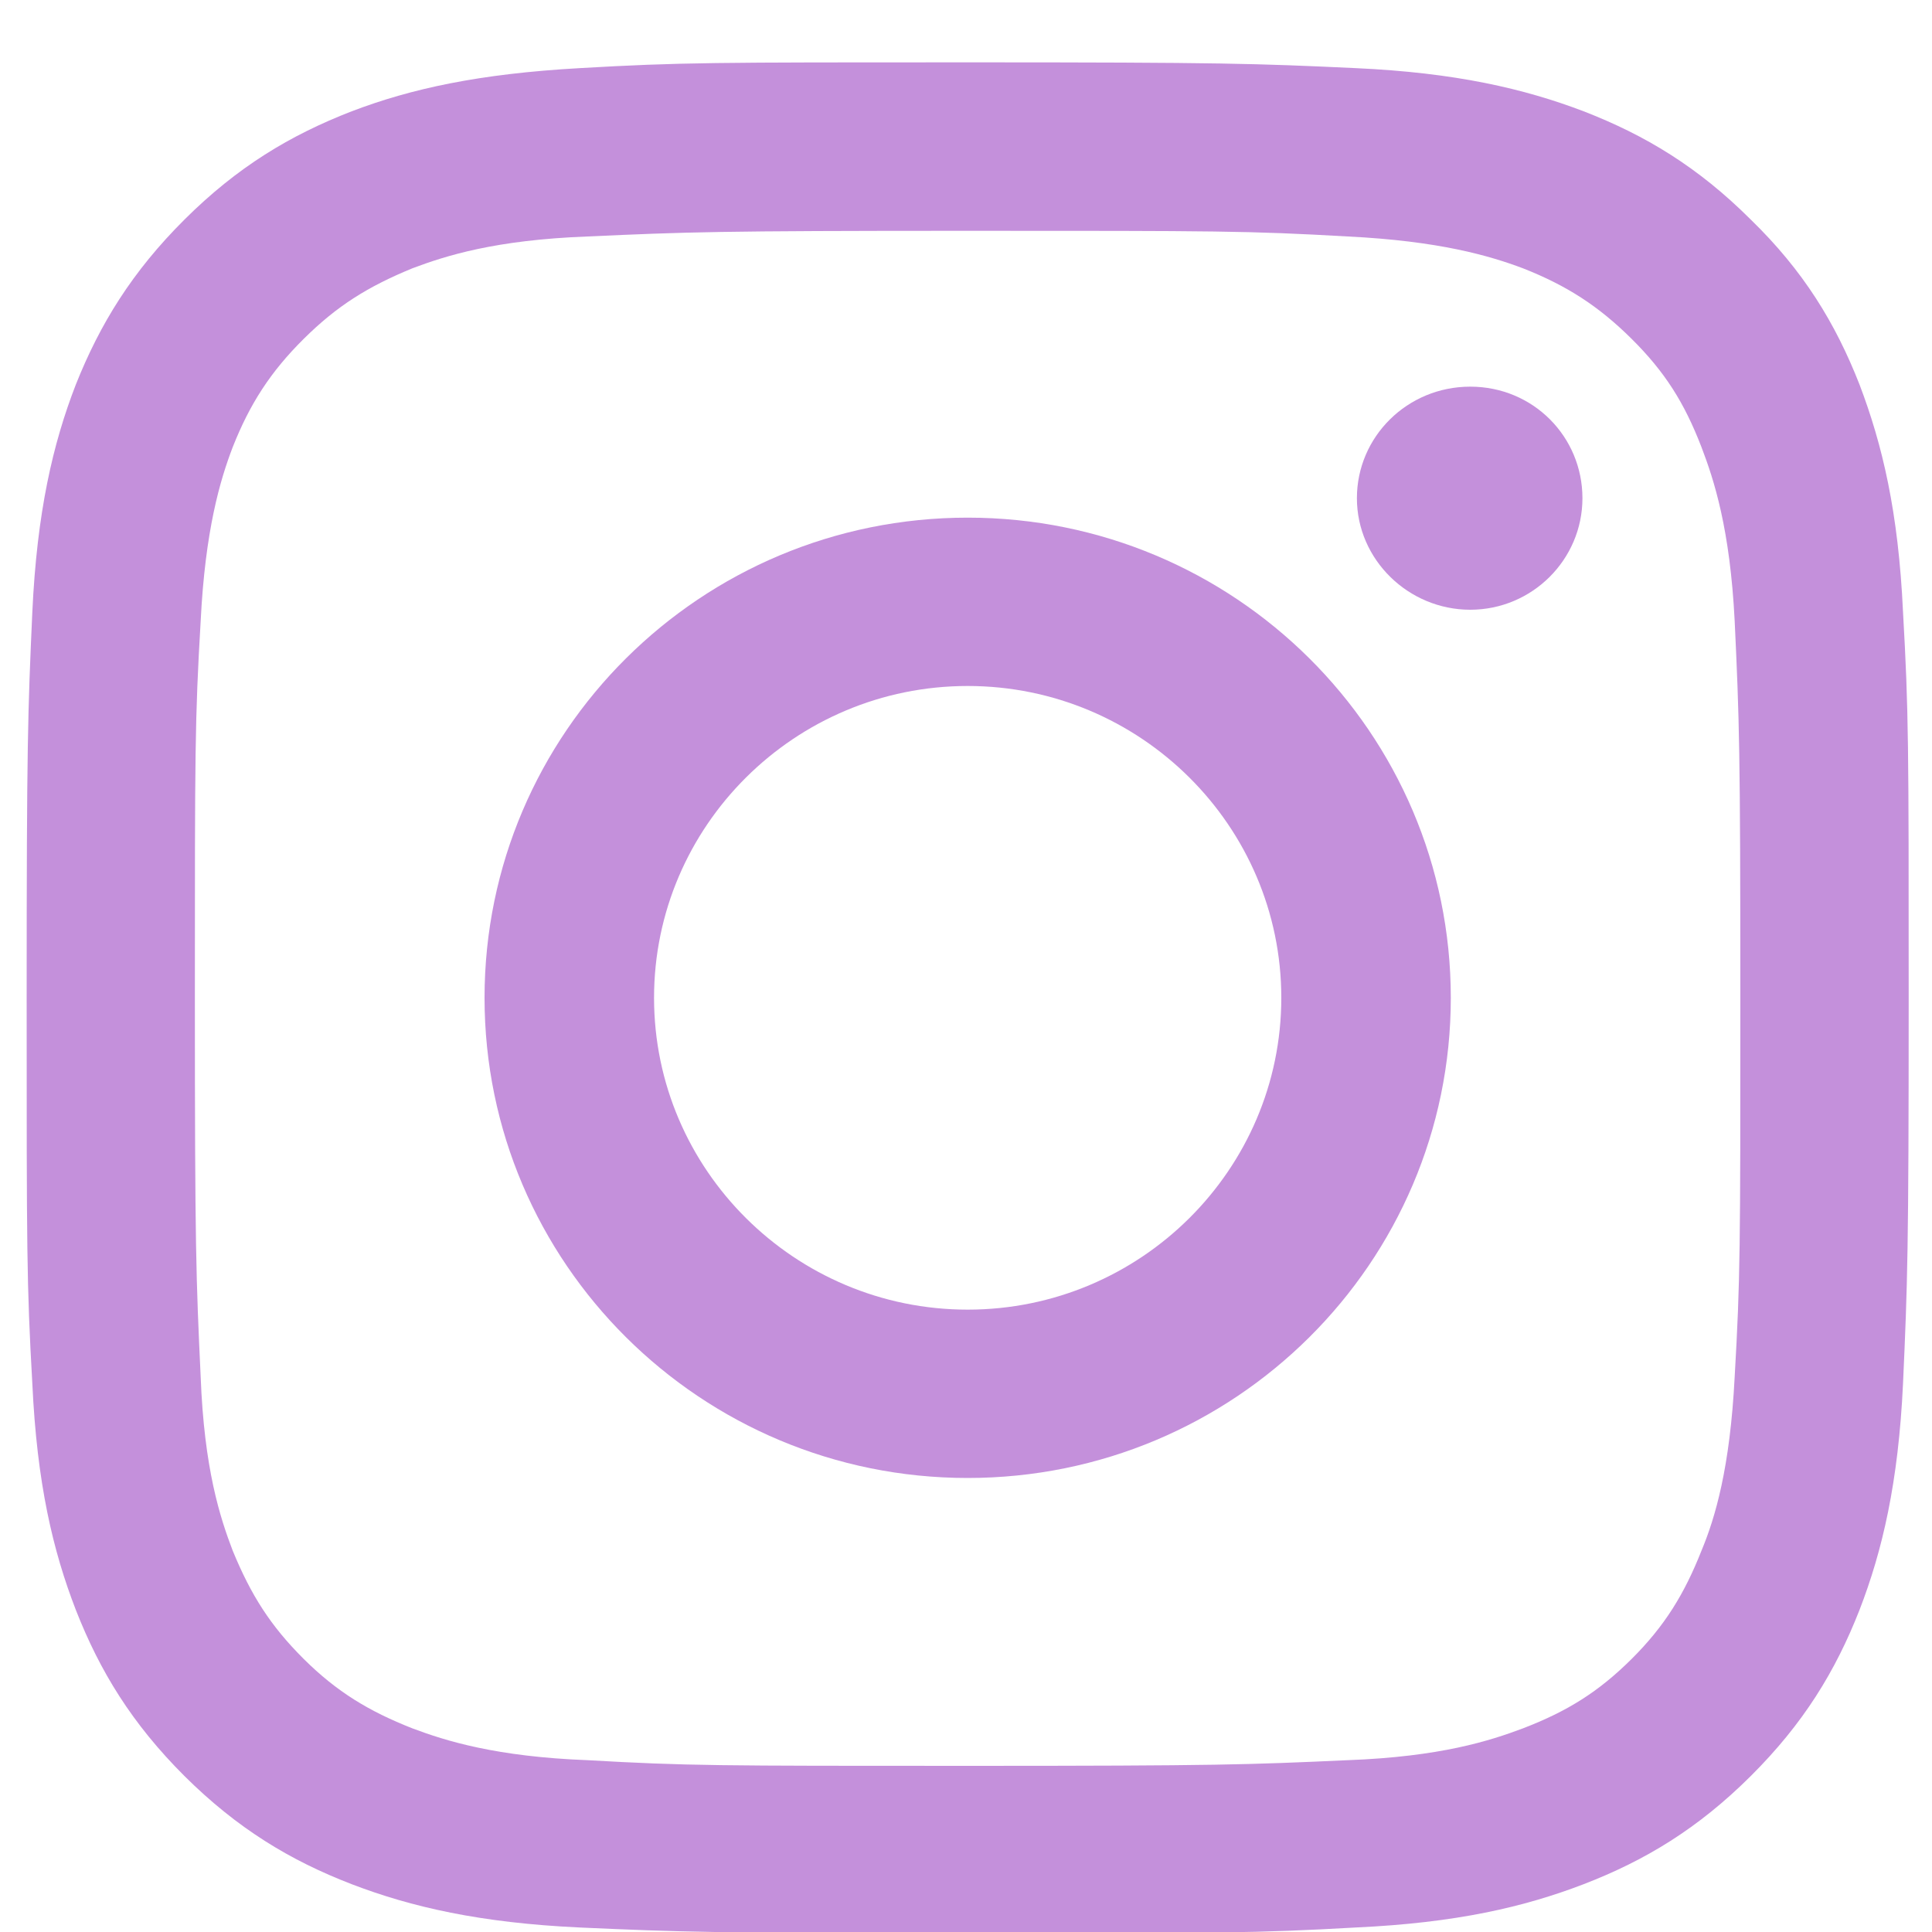 <svg width="15" height="15" viewBox="0 0 15 15" fill="none" xmlns="http://www.w3.org/2000/svg">
<path d="M7.513 0.484C5.531 0.484 5.282 0.484 4.5 0.529C3.718 0.573 3.193 0.688 2.731 0.864C2.251 1.05 1.842 1.297 1.433 1.704C1.025 2.11 0.776 2.516 0.589 2.985C0.411 3.444 0.287 3.974 0.251 4.752C0.216 5.529 0.207 5.776 0.207 7.747C0.207 9.717 0.207 9.964 0.251 10.742C0.287 11.519 0.411 12.04 0.589 12.5C0.776 12.977 1.025 13.383 1.433 13.79C1.842 14.196 2.251 14.444 2.731 14.629C3.193 14.806 3.727 14.929 4.5 14.965C5.282 15 5.531 15.009 7.513 15.009C9.495 15.009 9.744 15.009 10.526 14.965C11.308 14.929 11.833 14.806 12.295 14.629C12.775 14.444 13.184 14.196 13.592 13.79C14.001 13.383 14.25 12.977 14.437 12.5C14.615 12.04 14.739 11.51 14.775 10.742C14.81 9.964 14.819 9.717 14.819 7.747C14.819 5.776 14.819 5.529 14.775 4.752C14.739 3.974 14.615 3.453 14.437 2.985C14.25 2.508 14.001 2.101 13.592 1.704C13.184 1.297 12.775 1.05 12.295 0.864C11.833 0.688 11.299 0.564 10.526 0.529C9.753 0.493 9.495 0.484 7.513 0.484ZM7.513 1.792C9.46 1.792 9.691 1.792 10.464 1.836C11.175 1.871 11.566 1.986 11.824 2.083C12.162 2.216 12.41 2.375 12.668 2.631C12.926 2.887 13.077 3.126 13.21 3.471C13.308 3.727 13.432 4.107 13.468 4.822C13.504 5.591 13.512 5.812 13.512 7.755C13.512 9.699 13.512 9.92 13.468 10.689C13.432 11.396 13.317 11.784 13.21 12.04C13.077 12.376 12.926 12.623 12.668 12.88C12.41 13.136 12.17 13.286 11.824 13.419C11.566 13.516 11.184 13.639 10.464 13.666C9.691 13.701 9.46 13.71 7.513 13.71C5.566 13.71 5.335 13.71 4.562 13.666C3.851 13.639 3.46 13.516 3.202 13.419C2.864 13.286 2.616 13.136 2.358 12.88C2.1 12.623 1.949 12.385 1.807 12.04C1.709 11.784 1.585 11.404 1.558 10.689C1.522 9.92 1.513 9.69 1.513 7.755C1.513 5.821 1.513 5.591 1.558 4.822C1.593 4.116 1.709 3.727 1.807 3.471C1.94 3.135 2.1 2.887 2.358 2.631C2.616 2.375 2.856 2.225 3.202 2.083C3.46 1.986 3.842 1.863 4.562 1.836C5.335 1.801 5.566 1.792 7.513 1.792Z" fill="#C490DB"/>
<path d="M7.513 10.168C6.171 10.168 5.078 9.081 5.078 7.747C5.078 6.413 6.171 5.326 7.513 5.326C8.855 5.326 9.948 6.413 9.948 7.747C9.948 9.081 8.855 10.168 7.513 10.168ZM7.513 4.019C5.442 4.019 3.762 5.688 3.762 7.747C3.762 9.805 5.442 11.475 7.513 11.475C9.584 11.475 11.264 9.805 11.264 7.747C11.264 5.688 9.584 4.019 7.513 4.019Z" fill="#C490DB"/>
<path d="M12.286 3.868C12.286 4.345 11.895 4.734 11.415 4.734C10.935 4.734 10.535 4.345 10.535 3.868C10.535 3.391 10.926 3.002 11.415 3.002C11.904 3.002 12.286 3.391 12.286 3.868Z" fill="#C490DB"/>
</svg>
